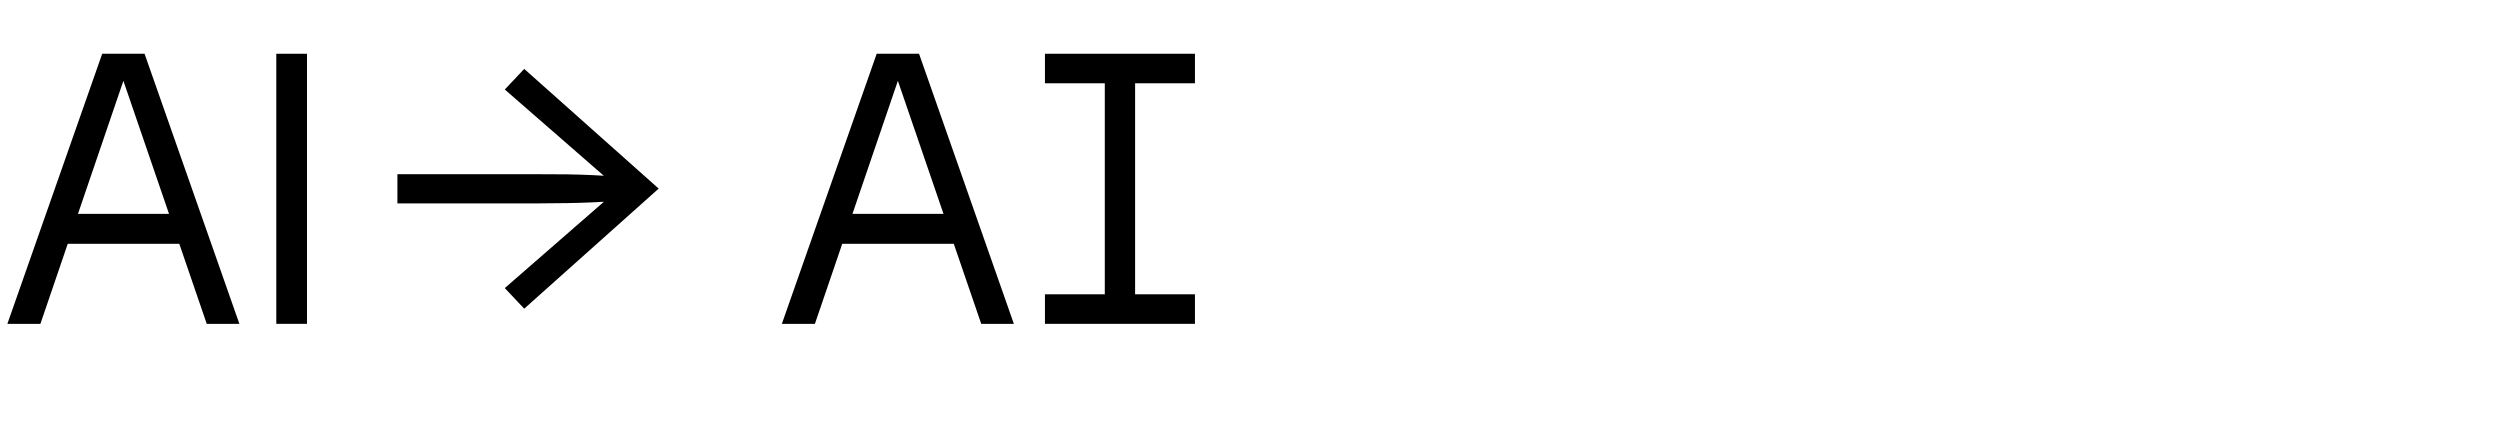 <?xml version="1.0" encoding="UTF-8"?>
<svg xmlns="http://www.w3.org/2000/svg" id="Layer_1" viewBox="0 0 193 34">
  <path d="M.57,25L7.89,4.15h3.27l7.32,20.85h-2.52L9.21,5.32h.63L3.12,25H.57ZM4.44,18.82v-2.31h10.53v2.31H4.44Z"></path>
  <path d="M21.33,25V4.15h2.37v20.85h-2.37Z"></path>
  <path d="M40.47,23.83l-1.5-1.59,8.61-7.5.39.75c-.8.06-1.53.1-2.19.13-.66.03-1.32.05-1.97.06-.65.01-1.36.02-2.15.02h-10.98v-2.25h10.98c.8,0,1.52,0,2.16.01.64.01,1.28.03,1.94.06.65.03,1.38.08,2.21.14l-.39.75-8.61-7.5,1.5-1.59,10.38,9.24-10.38,9.27Z"></path>
  <path d="M60.36,25l7.32-20.85h3.27l7.32,20.85h-2.52l-6.75-19.68h.63l-6.72,19.68h-2.55ZM64.23,18.82v-2.31h10.53v2.31h-10.53Z"></path>
  <path d="M80.67,6.43v-2.28h11.58v2.28h-11.58ZM80.67,25v-2.28h11.58v2.28h-11.58ZM85.29,25V4.57h2.34v20.43h-2.34Z"></path>
</svg>
